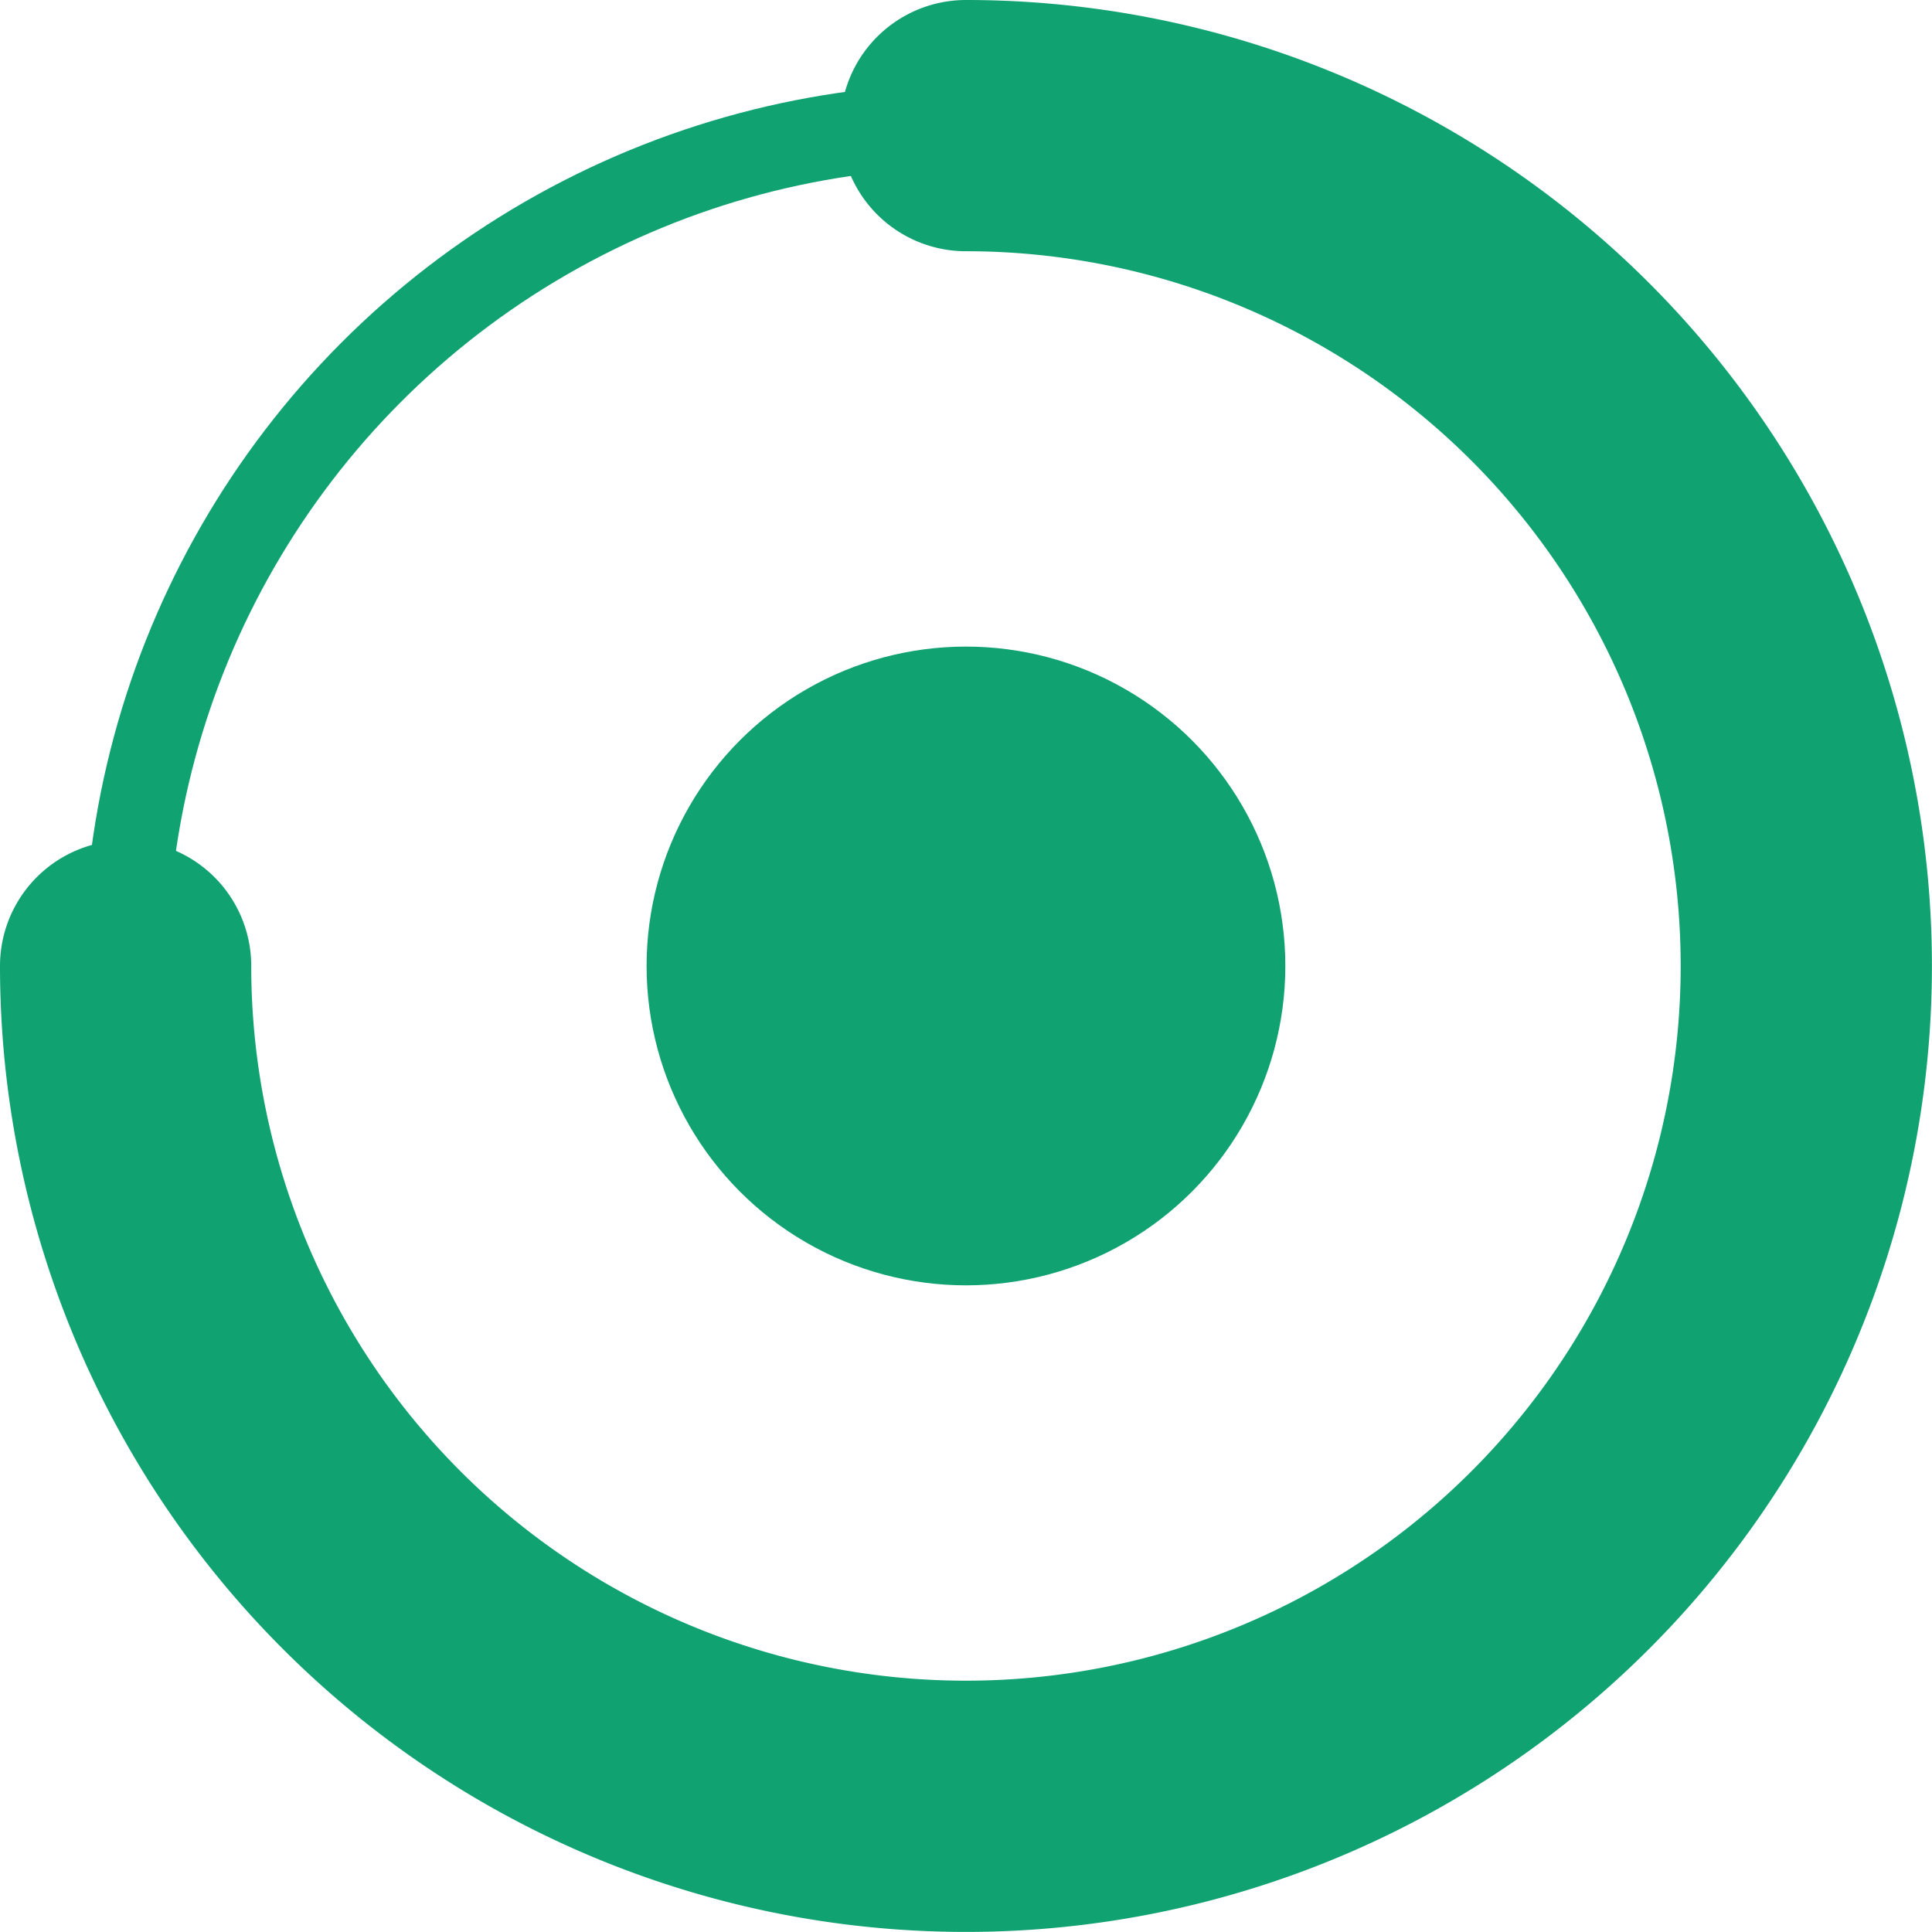 <svg xmlns="http://www.w3.org/2000/svg" viewBox="0 0 253.77 253.77" width="80" height="80"><path d="M128,17.62A110.38,110.38,0,1,1,17.62,128" transform="translate(-1.12 -1.12)" style="fill:none;stroke:#10a270;stroke-linecap:round;stroke-miterlimit:10;stroke-width:33px"/><circle cx="126.88" cy="126.88" r="110.38" style="fill:none;stroke:#10a270;stroke-linecap:round;stroke-miterlimit:10;stroke-width:11.038px"/><circle cx="126.88" cy="126.88" r="41.95" style="fill:#10a270"/></svg>